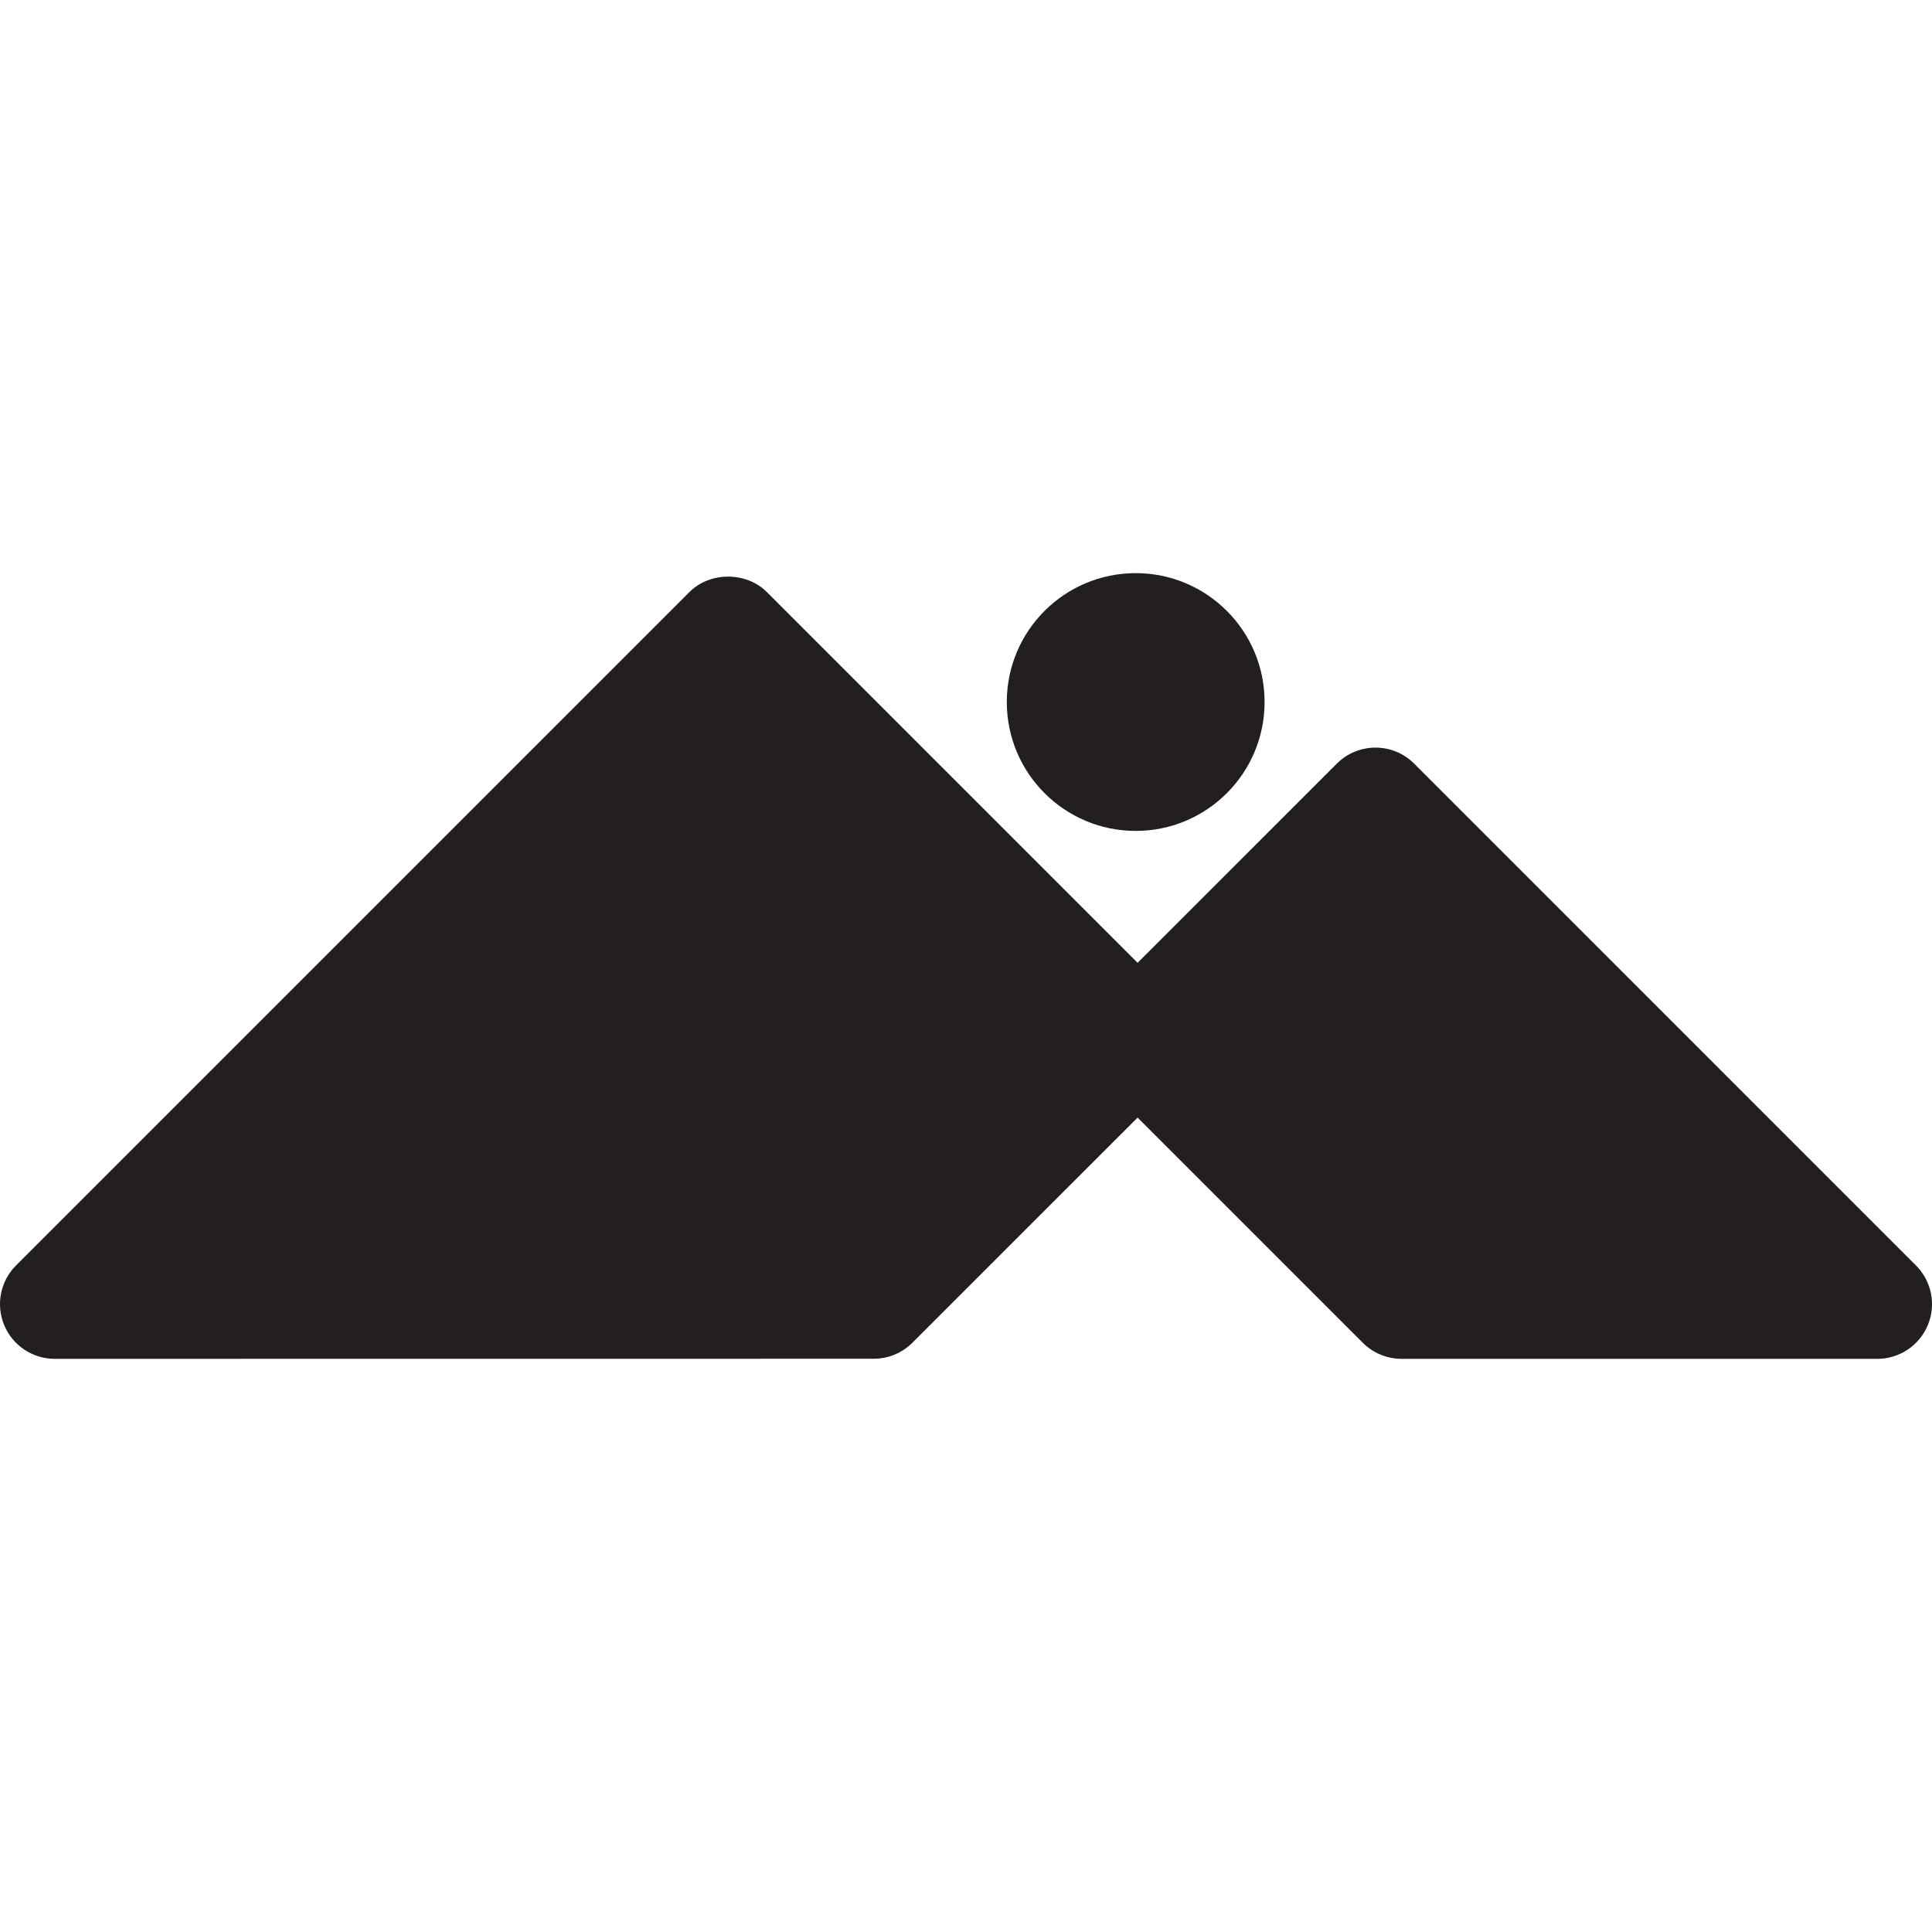 <?xml version="1.0" encoding="iso-8859-1"?>
<!-- Uploaded to: SVG Repo, www.svgrepo.com, Generator: SVG Repo Mixer Tools -->
<!DOCTYPE svg PUBLIC "-//W3C//DTD SVG 1.1//EN" "http://www.w3.org/Graphics/SVG/1.1/DTD/svg11.dtd">
<svg height="800px" width="800px" version="1.1" id="Capa_1" xmlns="http://www.w3.org/2000/svg" xmlns:xlink="http://www.w3.org/1999/xlink" 
	 viewBox="0 0 70.617 70.617" xml:space="preserve">
<g>
	<path style="fill:#231F20;" d="M70.031,46.254L51.69,27.912c-0.78-0.781-2.047-0.781-2.828,0l-7.281,7.28L28.028,21.639
		c-0.75-0.75-2.078-0.75-2.828,0L0.586,46.253c-0.572,0.572-0.743,1.433-0.434,2.18S1.191,49.667,2,49.667l29.936-0.003
		c0.531,0,1.039-0.211,1.414-0.586l8.231-8.229l8.232,8.232c0.375,0.375,0.884,0.586,1.414,0.586l17.39,0.001
		c0.809,0,1.538-0.487,1.848-1.234S70.604,46.826,70.031,46.254z"/>
	<circle style="fill:#231F20;" cx="41.511" cy="25.66" r="4.711"/>
</g>
</svg>